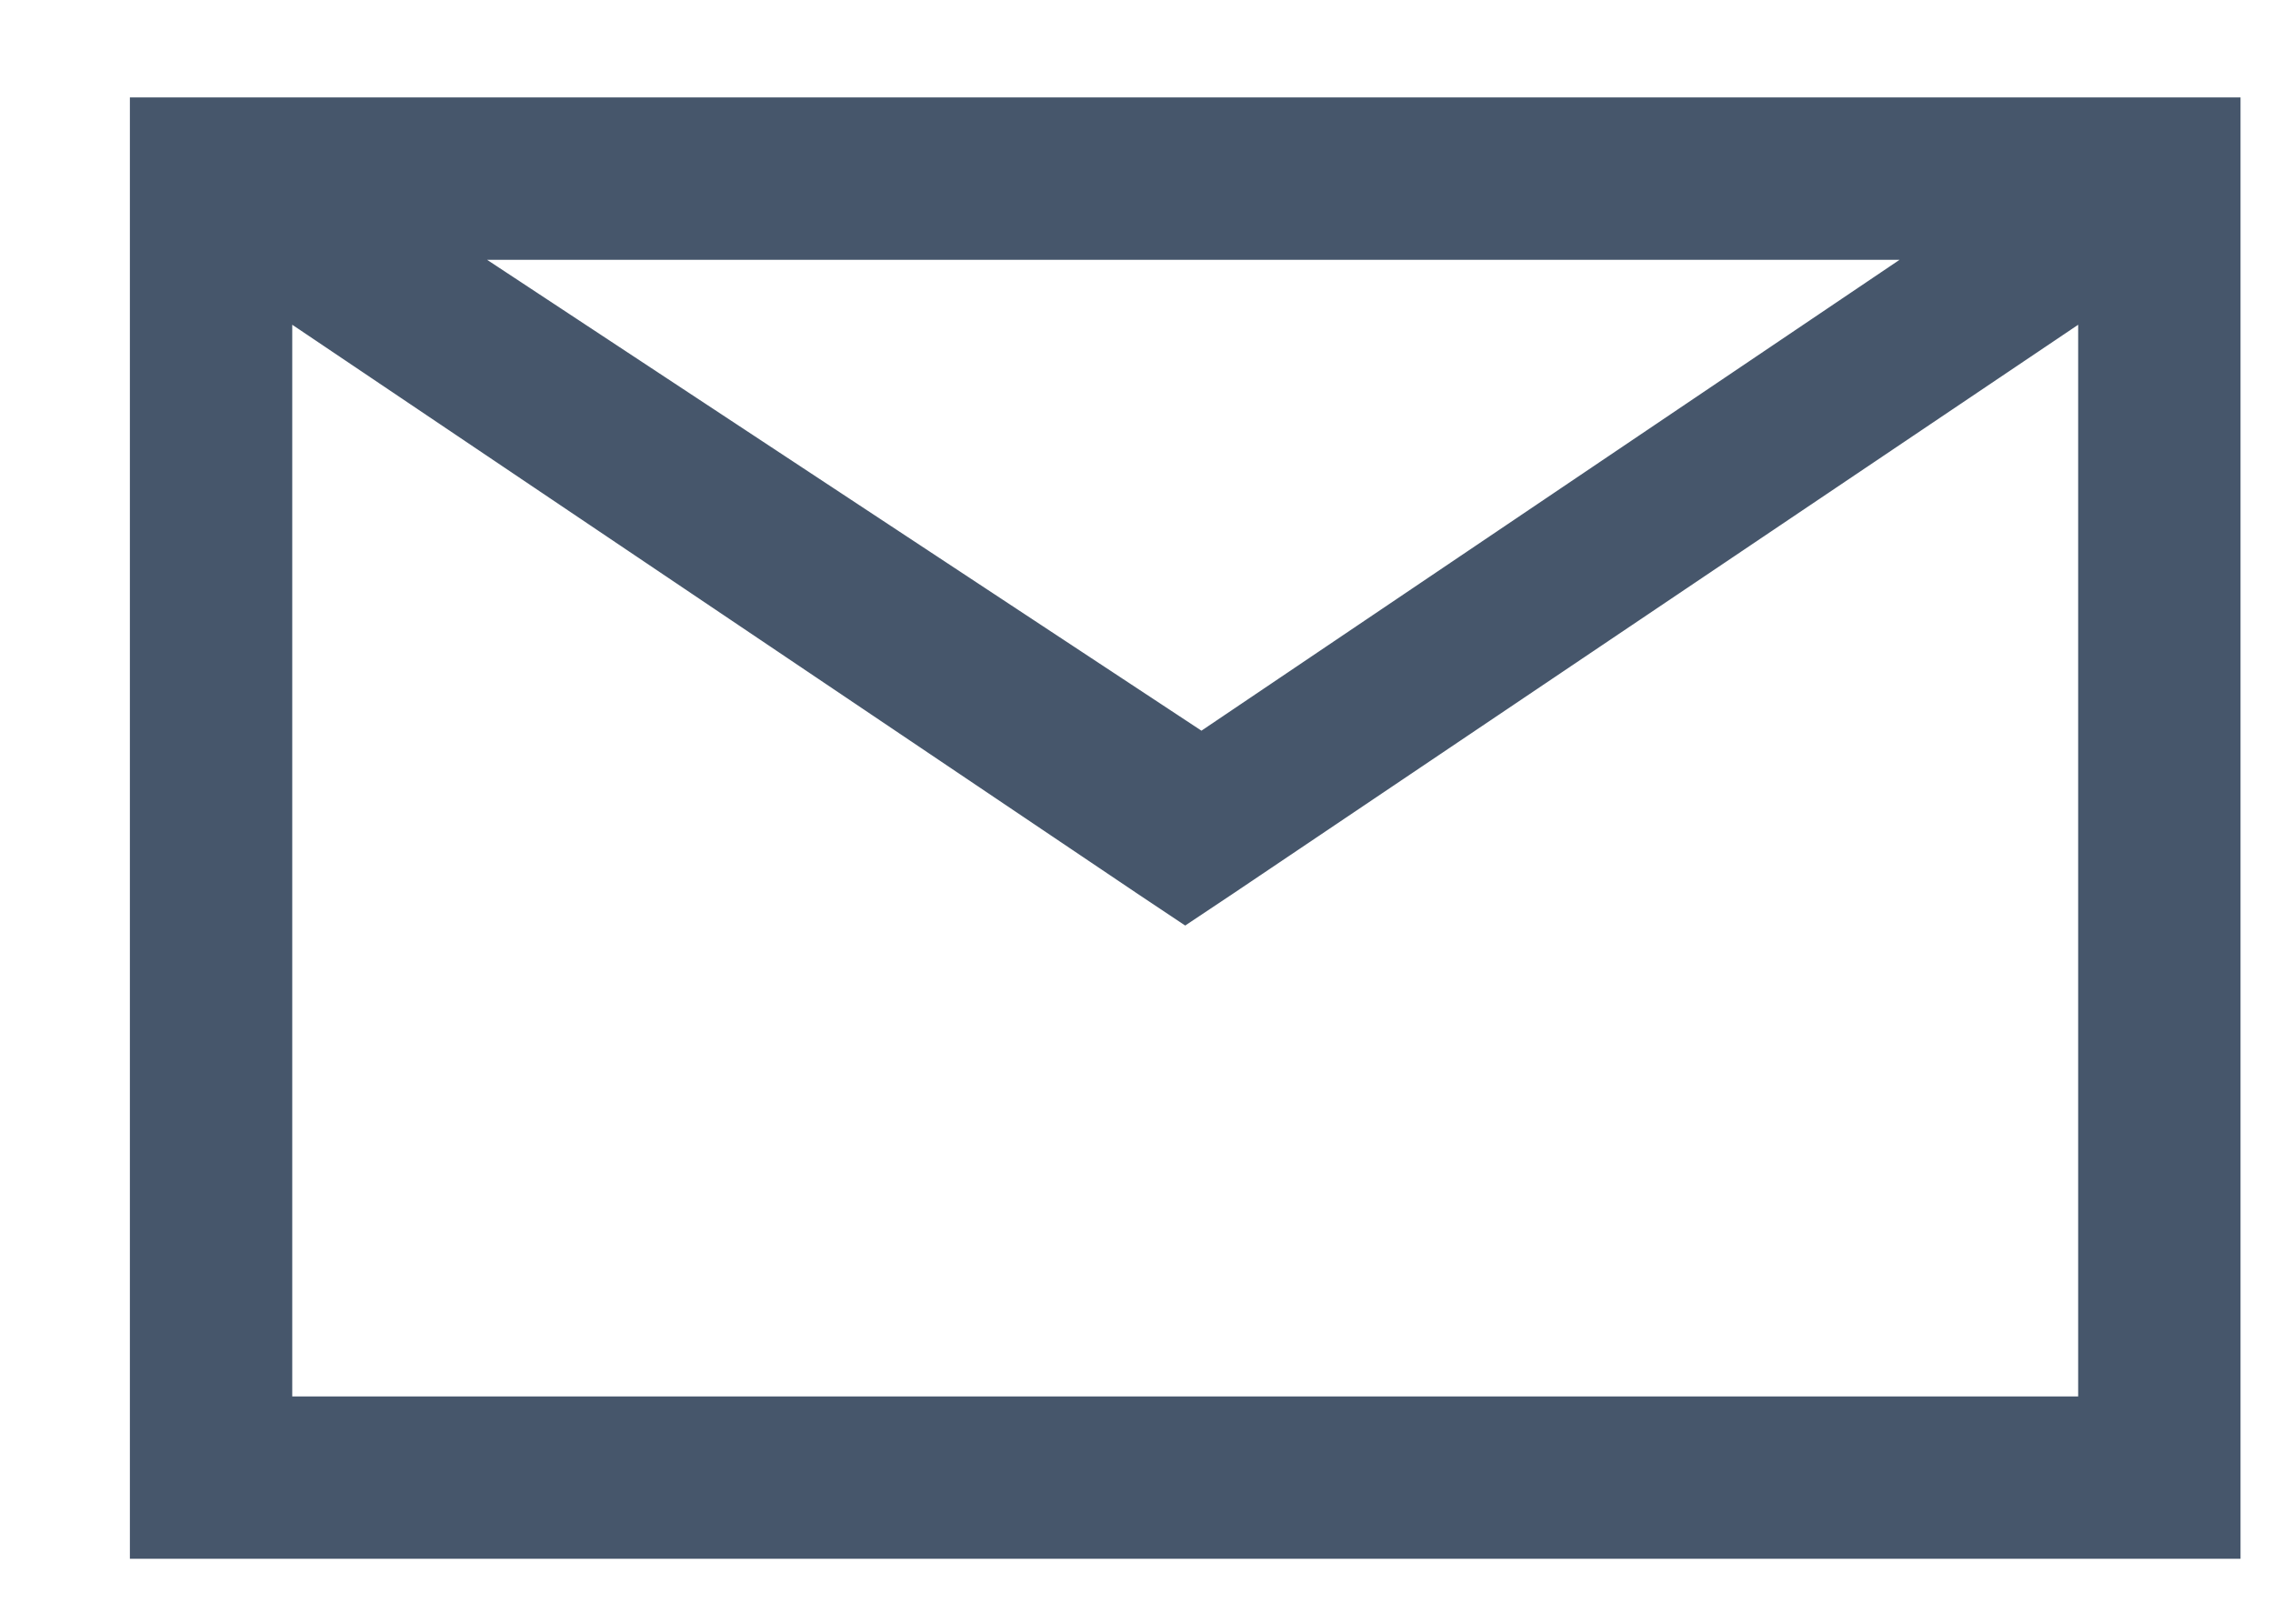 <?xml version="1.0" encoding="UTF-8"?>
<svg xmlns="http://www.w3.org/2000/svg" version="1.1" viewBox="0 0 14 10">
  <defs>
    <style>
      .cls-1 {
        fill: #46566b;
      }
    </style>
  </defs>
  <!-- Generator: Adobe Illustrator 28.7.0, SVG Export Plug-In . SVG Version: 1.2.0 Build 23)  -->
  <g>
    <g id="Ebene_1">
      <path class="cls-1" d="M.8.6v9h13V.6H.8ZM3,1.6h8.7l-4.3,2.9L3,1.6ZM1.8,2l5.2,3.5.3.2.3-.2,5.2-3.5v6.6H1.8V2Z"/>
    </g>
  </g>
</svg>
